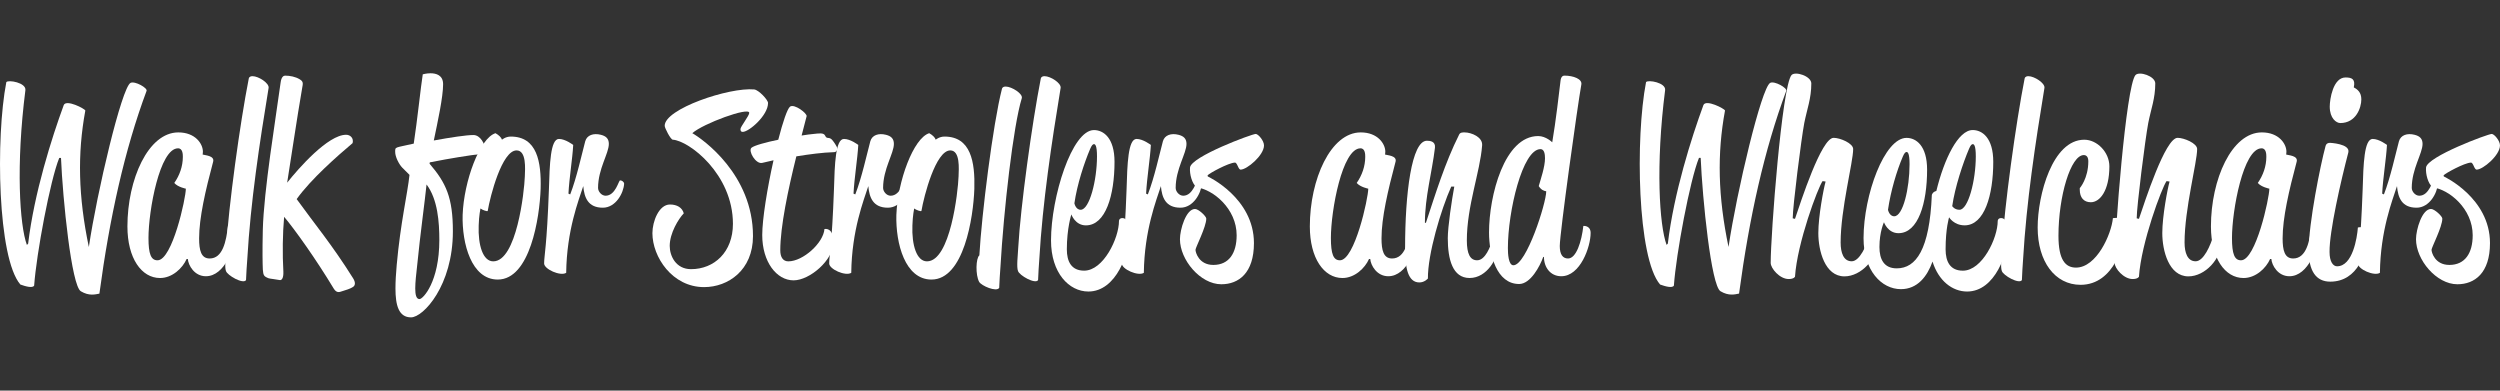 <?xml version="1.0" encoding="utf-8"?>
<!-- Generator: Adobe Illustrator 16.0.0, SVG Export Plug-In . SVG Version: 6.00 Build 0)  -->
<!DOCTYPE svg PUBLIC "-//W3C//DTD SVG 1.1//EN" "http://www.w3.org/Graphics/SVG/1.1/DTD/svg11.dtd">
<svg version="1.1" id="WFSW" xmlns="http://www.w3.org/2000/svg" xmlns:xlink="http://www.w3.org/1999/xlink" x="0px" y="0px"
	 width="136.063px" height="21.26px" viewBox="0 0 136.063 21.26" enable-background="new 0 0 136.063 21.26" xml:space="preserve">
<rect x="0" y="0" width="136.063" height="21.26" fill="#333333" stroke="none"/>
<g>
	<path fill="#FFFFFF" d="M3.224,8.596c-0.492,1.205-1.242,5.217-1.365,6.946c-0.082,0.156-0.478,0.043-0.75-0.057
		C-0.134,14.053-0.243,7.504,0.344,4.47c0.109-0.141,1.092,0.029,1.038,0.44c-0.52,4.083-0.314,7.356,0.082,8.421l0.068-0.071
		C1.86,10.51,2.815,7.505,3.47,5.718c0.136-0.326,1.146,0.199,1.174,0.298c-0.437,2.367-0.383,4.678,0.191,7.428
		c0.45-3.021,1.788-8.662,2.266-8.931c0.232-0.127,0.956,0.284,0.874,0.439c-1.188,3.189-2.006,6.861-2.565,11.029
		c-0.219,0.041-0.561,0.142-1.011-0.129C3.893,15.556,3.415,10.85,3.32,8.596H3.224z"/>
	<path fill="#FFFFFF" d="M10.156,14.097c-0.218,0.496-0.777,1.034-1.446,1.034c-1.01,0-1.775-1.077-1.775-2.807
		c0-2.566,1.133-5.118,2.771-5.118c0.928,0,1.337,0.624,1.337,1.049c0,0.071-0.015,0.156-0.015,0.156
		c0.123,0.042,0.655,0.057,0.574,0.383c-0.424,1.587-0.765,3.063-0.765,4.182c0,0.651,0.108,1.092,0.573,1.092
		c0.71,0,0.9-0.922,0.997-1.771c0,0,0.396-0.043,0.396,0.383c0,0.752-0.56,2.354-1.598,2.354c-0.627,0-0.955-0.597-0.982-0.937
		H10.156z M8.573,14.167c0.806,0,1.542-3.388,1.542-3.898c0,0-0.438-0.085-0.629-0.312C9.774,9.546,9.951,9.05,9.951,8.54
		c0-0.127,0-0.468-0.261-0.468c-0.996,0-1.609,3.388-1.609,4.877C8.081,13.827,8.218,14.167,8.573,14.167z"/>
	<path fill="#FFFFFF" d="M12.311,13.472c0.123-2.197,0.75-6.774,1.229-9.199c0.026-0.113,0.137-0.127,0.205-0.127
		c0.328,0,0.915,0.382,0.874,0.638c-0.492,2.991-0.983,6.223-1.16,9.314c-0.027,0.381-0.056,0.764-0.069,1.146
		c-0.149,0.24-1.022-0.255-1.092-0.496C12.215,14.55,12.283,13.926,12.311,13.472z"/>
	<path fill="#FFFFFF" d="M14.303,12.522c0.055-2.169,0.696-6.01,0.969-8.023c0.041-0.34,0.179-0.382,0.246-0.382
		c0.26,0,0.561,0.057,0.792,0.198c0.218,0.127,0.177,0.241,0.137,0.468c-0.272,1.559-0.683,4.338-0.818,5.16
		c0.627-0.793,2.225-2.608,3.208-2.608c0.231,0,0.423,0.184,0.354,0.454c-0.805,0.68-2.266,1.956-3.044,3.047
		c0.97,1.347,1.925,2.481,3.071,4.31c0.15,0.24,0.109,0.396,0,0.467c-0.164,0.113-0.396,0.171-0.614,0.242
		c-0.095,0.027-0.272,0.127-0.437-0.143c-0.983-1.63-2.13-3.232-2.703-3.912c-0.082,0.922-0.096,2.027-0.041,2.99
		c0.014,0.355-0.095,0.469-0.191,0.454c-0.205-0.042-0.531-0.071-0.613-0.099c-0.26-0.101-0.287-0.156-0.314-0.47
		C14.29,14.294,14.276,13.756,14.303,12.522z"/>
	<path fill="#FFFFFF" d="M21.89,9.121c-0.177-0.185-0.382-0.582-0.382-0.851c0-0.298-0.028-0.213,1.01-0.454
		c0.191-1.233,0.382-3.09,0.491-3.771c0,0,0.205-0.057,0.423-0.057c0.3,0,0.684,0.099,0.684,0.596c0,0.694-0.287,2.013-0.506,3.062
		c0.929-0.17,1.775-0.297,2.157-0.297s0.643,0.51,0.643,0.822c0,0,0,0.184-0.261,0.212c-0.613,0.071-1.61,0.227-2.757,0.454
		l-0.014,0.071c0.9,1.049,1.27,1.843,1.27,3.685c0,2.949-1.609,4.68-2.278,4.68s-0.847-0.652-0.847-1.573
		c0-0.384,0.027-0.822,0.068-1.276c0.205-2.296,0.587-3.87,0.696-4.905L21.89,9.121z M22.6,15.698c0,0.34,0.054,0.58,0.232,0.58
		c0.19,0,1.079-0.937,1.079-3.217c0-0.951-0.083-2.212-0.696-3.021c-0.082,0.836-0.341,2.681-0.52,4.494
		C22.655,14.903,22.6,15.343,22.6,15.698z"/>
	<path fill="#FFFFFF" d="M26.967,7.249c0.177,0.1,0.313,0.227,0.354,0.354c0,0,0.191-0.17,0.479-0.17
		c1.433,0,1.666,1.375,1.624,2.849c-0.054,1.56-0.573,4.933-2.333,4.933c-1.435,0-1.953-1.956-1.912-3.516
		C25.247,9.857,26.107,7.519,26.967,7.249z M26.844,14.224c1.27,0,1.692-3.785,1.72-4.621c0.015-0.411,0.097-1.417-0.45-1.417
		c-0.792,0-1.434,2.48-1.569,3.29c-0.014,0.057-0.313-0.058-0.396-0.129c0,0-0.082,0.397-0.096,0.922
		C26.011,13.345,26.284,14.224,26.844,14.224z"/>
	<path fill="#FFFFFF" d="M31.033,10.581c0.354-0.907,0.628-2.183,0.818-2.892c0.095-0.34,0.451-0.454,0.848-0.354
		c0.286,0.071,0.437,0.212,0.437,0.496c0,0.524-0.587,1.361-0.587,2.396c0,0.198,0.191,0.425,0.409,0.425
		c0.546,0,0.71-0.836,0.792-0.836c0.096,0,0.218,0.085,0.218,0.185c-0.027,0.496-0.45,1.303-1.16,1.303
		c-0.805,0-1.01-0.552-1.064-1.176c-0.246,0.766-0.901,2.396-0.929,4.721c-0.313,0.198-1.201-0.197-1.201-0.511
		c0-0.411,0.149-0.937,0.26-4.012c0.041-1.403,0.083-2.764,0.546-2.764c0.354,0,0.777,0.326,0.777,0.326
		c-0.041,0.766-0.218,1.814-0.259,2.651L31.033,10.581z"/>
	<path fill="#FFFFFF" d="M37.61,14.649c1.257,0,2.28-0.922,2.28-2.467c0-2.708-2.389-4.522-3.276-4.58
		c-0.122-0.014-0.437-0.638-0.437-0.751C36.15,5.931,39.685,4.74,41.05,4.868c0.246,0.028,0.751,0.567,0.751,0.737
		c0,0.68-1.038,1.573-1.378,1.573c-0.096,0-0.123-0.057-0.123-0.156c0-0.127,0.478-0.723,0.478-0.879
		c0-0.34-2.512,0.581-3.099,1.105c0.573,0.326,3.303,2.254,3.303,5.601c0,1.856-1.351,2.777-2.662,2.777
		c-1.732,0-2.812-1.645-2.812-2.936c0-0.638,0.354-1.56,0.956-1.56c0.382,0,0.669,0.17,0.751,0.481
		c-0.287,0.299-0.765,1.078-0.765,1.772C36.45,13.94,36.791,14.649,37.61,14.649z"/>
	<path fill="#FFFFFF" d="M40.898,8.043c0.15-0.127,0.778-0.297,1.46-0.439C42.605,6.64,42.85,5.917,43,5.803
		c0.231-0.17,0.941,0.369,0.9,0.524l-0.272,1.049c0.259-0.042,0.478-0.071,0.642-0.085c0.3-0.028,0.561-0.085,0.643,0.099
		c0.082,0.198,0.205,0.042,0.367,0.212c0.069,0.071,0.287,0.383,0.287,0.468c0,0.1-0.026,0.213-0.205,0.213
		c-0.56,0.014-1.323,0.113-2.021,0.227c-0.451,1.814-0.874,3.828-0.874,5.117c0,0.369,0.15,0.597,0.437,0.597
		c0.807,0,1.912-1.007,1.967-1.759c0,0,0.491-0.127,0.491,0.724c0,0.965-1.297,2.069-2.171,2.069c-0.928,0-1.706-1.007-1.706-2.467
		c0-0.851,0.273-2.552,0.614-4.068l-0.614,0.142C41.13,8.95,40.707,8.213,40.898,8.043z"/>
	<path fill="#FFFFFF" d="M46.548,10.581c0.354-0.907,0.628-2.183,0.819-2.892c0.095-0.34,0.45-0.454,0.847-0.354
		c0.286,0.07,0.436,0.212,0.436,0.496c0,0.524-0.587,1.361-0.587,2.396c0,0.198,0.191,0.425,0.409,0.425
		c0.546,0,0.71-0.836,0.792-0.836c0.096,0,0.218,0.085,0.218,0.185c-0.026,0.496-0.449,1.303-1.16,1.303
		c-0.805,0-1.01-0.552-1.064-1.176c-0.246,0.766-0.901,2.396-0.928,4.721c-0.314,0.198-1.201-0.197-1.201-0.511
		c0-0.411,0.148-0.937,0.259-4.012c0.041-1.403,0.083-2.764,0.546-2.764c0.355,0,0.778,0.326,0.778,0.326
		c-0.041,0.766-0.218,1.814-0.259,2.651L46.548,10.581z"/>
	<path fill="#FFFFFF" d="M50.573,7.249c0.177,0.1,0.313,0.227,0.354,0.354c0,0,0.191-0.17,0.478-0.17
		c1.434,0,1.666,1.375,1.624,2.849c-0.054,1.56-0.572,4.933-2.333,4.933c-1.434,0-1.952-1.956-1.911-3.516
		C48.853,9.857,49.713,7.519,50.573,7.249z M50.45,14.224c1.27,0,1.691-3.785,1.72-4.621c0.014-0.411,0.096-1.417-0.45-1.417
		c-0.792,0-1.434,2.48-1.57,3.29c-0.013,0.057-0.313-0.058-0.396-0.129c0,0-0.082,0.397-0.096,0.922
		C49.617,13.345,49.891,14.224,50.45,14.224z"/>
	<path fill="#FFFFFF" d="M53.302,13.897c0.123-2.197,0.737-7.146,1.229-9.059c0.027-0.113,0.137-0.127,0.205-0.127
		c0.327,0,0.955,0.397,0.874,0.638c-0.464,1.503-0.982,6.081-1.16,9.172c-0.027,0.381-0.055,0.765-0.068,1.146
		c-0.15,0.242-0.969-0.113-1.092-0.326C53.084,14.96,53.111,14.054,53.302,13.897z M55.418,13.472
		c0.122-2.197,0.75-6.774,1.228-9.199c0.027-0.113,0.138-0.127,0.205-0.127c0.328,0,0.915,0.382,0.874,0.638
		c-0.491,2.991-0.981,6.223-1.16,9.314c-0.026,0.381-0.055,0.764-0.067,1.146c-0.15,0.24-1.024-0.255-1.093-0.496
		C55.322,14.55,55.39,13.926,55.418,13.472z"/>
	<path fill="#FFFFFF" d="M59.538,7.079c0.519,0,1.12,0.425,1.12,1.729c0,1.814-0.479,3.458-1.558,3.458
		c-0.586,0-0.791-0.596-0.791-0.596s-0.246,0.751-0.246,1.898c0,0.666,0.246,1.162,0.942,1.162c1.051,0,1.896-1.771,1.896-2.707
		c0,0,0-0.155,0.191-0.155c0.219,0,0.396,0.282,0.396,0.681c0,1.233-0.737,3.317-2.253,3.317c-1.051,0-2.033-1.007-2.033-2.779
		C57.204,10.722,58.338,7.079,59.538,7.079z M58.816,11.417c0.478,0,0.888-1.602,0.888-2.906c0-0.595-0.097-0.666-0.165-0.666
		c-0.055,0-0.123,0.057-0.205,0.255c-0.327,0.766-0.709,1.928-0.86,2.963C58.474,11.063,58.542,11.417,58.816,11.417z"/>
	<path fill="#FFFFFF" d="M62.471,10.581c0.356-0.907,0.629-2.183,0.82-2.892c0.095-0.34,0.451-0.454,0.846-0.354
		c0.286,0.071,0.438,0.212,0.438,0.496c0,0.524-0.589,1.361-0.589,2.396c0,0.198,0.192,0.425,0.411,0.425
		c0.545,0,0.709-0.836,0.792-0.836c0.097,0,0.219,0.085,0.219,0.185c-0.027,0.496-0.451,1.303-1.161,1.303
		c-0.806,0-1.011-0.552-1.064-1.176c-0.246,0.766-0.901,2.396-0.929,4.721c-0.313,0.198-1.201-0.197-1.201-0.511
		c0-0.411,0.15-0.937,0.26-4.012c0.041-1.403,0.081-2.764,0.545-2.764c0.355,0,0.778,0.326,0.778,0.326
		c-0.041,0.766-0.218,1.814-0.259,2.651L62.471,10.581z"/>
	<path fill="#FFFFFF" d="M65.733,9.603c0,0,2.513,1.162,2.513,3.628c0,1.631-0.833,2.24-1.775,2.24
		c-1.147,0-2.252-1.332-2.252-2.453c0-0.523,0.328-1.645,0.82-1.645c0.19,0,0.613,0.396,0.613,0.525
		c0,0.453-0.587,1.572-0.587,1.699c0,0.129,0.179,0.822,0.971,0.822c0.859,0,1.269-0.65,1.269-1.615
		c0-1.445-1.283-2.496-2.184-2.608c-0.246-0.212-0.383-0.709-0.354-1.077c0.054-0.596,3.371-1.829,3.576-1.829
		c0.137,0,0.451,0.368,0.451,0.624c0,0.539-0.928,1.318-1.271,1.318c-0.136,0-0.177-0.383-0.313-0.383
		c-0.355,0.014-1.394,0.581-1.488,0.695L65.733,9.603z"/>
	<path fill="#FFFFFF" d="M74.508,14.097c-0.219,0.496-0.777,1.034-1.446,1.034c-1.01,0-1.774-1.077-1.774-2.807
		c0-2.566,1.134-5.118,2.771-5.118c0.927,0,1.337,0.624,1.337,1.049c0,0.071-0.015,0.156-0.015,0.156
		c0.124,0.042,0.655,0.057,0.574,0.383c-0.423,1.587-0.766,3.063-0.766,4.182c0,0.651,0.109,1.092,0.574,1.092
		c0.709,0,0.9-0.922,0.996-1.771c0,0,0.396-0.043,0.396,0.383c0,0.752-0.56,2.354-1.597,2.354c-0.628,0-0.956-0.597-0.982-0.937
		H74.508z M72.925,14.167c0.806,0,1.543-3.388,1.543-3.898c0,0-0.438-0.085-0.629-0.312c0.287-0.411,0.464-0.907,0.464-1.417
		c0-0.127,0-0.468-0.258-0.468c-0.997,0-1.611,3.388-1.611,4.877C72.434,13.827,72.57,14.167,72.925,14.167z"/>
	<path fill="#FFFFFF" d="M78.984,10.155c-0.561,1.262-1.282,3.672-1.27,5.004c0,0-0.177,0.213-0.464,0.213
		c-0.614,0-0.778-0.766-0.778-1.844c0-3.02,0.355-5.868,1.188-5.868c0.164,0,0.479,0.028,0.438,0.383
		c-0.164,1.361-0.547,2.679-0.547,4.083h0.055c0.521-1.574,1.037-3.261,1.803-4.792c0.056-0.128,0.178-0.128,0.301-0.128
		c0.368,0,0.996,0.255,0.955,0.709c-0.108,1.446-0.832,3.289-0.832,5.173c0,0.724,0.177,1.078,0.559,1.078
		c0.451,0,0.725-0.752,0.834-1.12c0,0,0.3,0.028,0.3,0.383c0,0.609-0.587,1.701-1.543,1.701c-0.928,0-1.187-1.021-1.187-2.169
		c0-0.608,0.218-2.084,0.354-2.807h-0.165V10.155z"/>
	<path fill="#FFFFFF" d="M83.992,13.981c-0.18,0.512-0.696,1.476-1.312,1.476c-1.229,0-1.639-1.588-1.639-2.808
		c0-1.999,0.833-5.244,2.676-5.244c0.423,0,0.764,0.34,0.764,0.34c0.191-1.106,0.385-2.793,0.451-3.346
		c0.027-0.269,0.164-0.283,0.218-0.283c0.479,0,0.971,0.184,0.915,0.482c-0.204,1.134-1.174,8.094-1.174,8.79
		c0,0.467,0.164,0.68,0.45,0.68c0.45,0,0.737-0.922,0.833-1.771c0,0,0.396-0.043,0.396,0.383c0,0.752-0.561,2.354-1.598,2.354
		c-0.587,0-0.942-0.482-0.942-1.05h-0.038V13.981z M82.367,14.437c0.71,0,1.787-3.388,1.787-4.025
		c-0.137-0.028-0.271-0.071-0.408-0.283c0.108-0.383,0.341-1.049,0.341-1.517c0-0.227-0.041-0.496-0.245-0.496
		c-0.982,0-1.775,3.388-1.775,5.387C82.067,13.798,82.094,14.437,82.367,14.437z"/>
	<path fill="#FFFFFF" d="M92.466,8.596c-0.49,1.205-1.242,5.217-1.364,6.946c-0.082,0.156-0.478,0.043-0.751-0.057
		c-1.242-1.433-1.352-7.981-0.765-11.016c0.108-0.142,1.093,0.028,1.038,0.439c-0.521,4.083-0.314,7.357,0.081,8.421l0.067-0.071
		c0.328-2.75,1.283-5.755,1.938-7.542c0.137-0.326,1.146,0.199,1.174,0.298c-0.437,2.367-0.382,4.678,0.191,7.427
		c0.449-3.02,1.788-8.661,2.267-8.93c0.23-0.127,0.954,0.284,0.873,0.439c-1.188,3.189-2.007,6.86-2.566,11.028
		c-0.219,0.043-0.56,0.143-1.01-0.127c-0.506-0.299-0.982-5.004-1.079-7.259h-0.095V8.596z"/>
	<path fill="#FFFFFF" d="M99.194,9.857c-0.26,0.369-1.379,3.36-1.501,5.203c0,0-0.056,0.127-0.342,0.127
		c-0.491,0-0.981-0.58-0.981-0.879c0-1.545,0.613-9.61,1.133-10.221c0.205-0.227,1.078,0.057,1.078,0.454
		c0,0.822-0.231,1.389-0.383,2.154c-0.163,0.865-0.629,4.55-0.629,5.188l0.124,0.028c0.313-0.921,1.434-4.409,2.103-4.409
		c0.354,0,1.063,0.298,1.063,0.609c0,0.723-0.682,3.26-0.682,5.089c0,0.566,0.163,1.021,0.601,1.021c0.424,0,0.806-0.81,1.011-1.546
		c0,0,0.396-0.043,0.396,0.453c0,0.95-0.888,1.914-1.801,1.914c-1.066,0-1.421-1.403-1.421-2.354c0-0.922,0.287-2.423,0.396-2.807
		L99.194,9.857z"/>
	<path fill="#FFFFFF" d="M103.764,7.504c0.52,0,1.119,0.425,1.119,1.729c0,1.814-0.479,3.458-1.557,3.458
		c-0.586,0-0.791-0.596-0.791-0.596s-0.246,0.525-0.246,1.348c0,0.666,0.246,1.162,0.941,1.162c1.052,0,1.788-1.021,1.911-3.998
		c0,0,0.041-0.17,0.245-0.213c0.424-1.743,1.188-3.317,1.979-3.317c0.519,0,1.119,0.425,1.119,1.729
		c0,1.814-0.479,3.458-1.557,3.458c-0.588,0-0.847-0.438-0.847-0.438s-0.19,0.595-0.19,1.743c0,0.666,0.245,1.162,0.941,1.162
		c1.051,0,1.896-1.771,1.896-2.707c0,0,0-0.156,0.191-0.156c0.219,0,0.396,0.283,0.396,0.681c0,1.233-0.736,3.317-2.253,3.317
		c-0.805,0-1.556-0.582-1.883-1.631c-0.287,0.809-0.819,1.502-1.72,1.502c-1.052,0-2.034-1.006-2.034-2.777
		C101.43,10.595,102.563,7.504,103.764,7.504z M103.095,11.771c0.478,0,0.833-1.529,0.833-2.833c0-0.595-0.096-0.666-0.164-0.666
		c-0.055,0-0.123,0.057-0.205,0.255c-0.327,0.766-0.655,1.857-0.805,2.892C102.754,11.417,102.823,11.771,103.095,11.771z
		 M106.644,11.417c0.479,0,0.889-1.602,0.889-2.906c0-0.595-0.097-0.666-0.164-0.666c-0.056,0-0.123,0.057-0.204,0.255
		c-0.328,0.766-0.767,2.084-0.915,3.118C106.248,11.218,106.37,11.417,106.644,11.417z"/>
	<path fill="#FFFFFF" d="M108.962,13.472c0.123-2.197,0.751-6.774,1.229-9.199c0.027-0.113,0.137-0.127,0.204-0.127
		c0.327,0,0.915,0.382,0.874,0.638c-0.492,2.991-0.982,6.223-1.161,9.314c-0.026,0.381-0.054,0.764-0.066,1.146
		c-0.15,0.24-1.024-0.255-1.092-0.496C108.867,14.55,108.936,13.926,108.962,13.472z"/>
	<path fill="#FFFFFF" d="M113.439,7.604c0.696,0,1.364,0.681,1.364,1.446c0,1.333-0.518,1.957-1.01,1.957
		c-0.382,0-0.601-0.255-0.601-0.681V10.24c0,0,0.465-0.524,0.465-1.46c0-0.213-0.082-0.34-0.246-0.34
		c-0.71,0-1.379,2.226-1.379,4.395c0,1.318,0.382,1.729,0.955,1.729c1.119,0,1.926-1.813,2.008-2.692c0,0,0.136-0.015,0.219-0.015
		c0.163,0,0.423,0.127,0.423,0.793c0,0.496-0.533,2.851-2.402,2.851c-1.393,0-2.335-1.263-2.335-3.118
		C110.9,10.609,111.705,7.604,113.439,7.604z"/>
	<path fill="#FFFFFF" d="M117.915,9.857c-0.261,0.369-1.38,3.36-1.502,5.203c0,0-0.056,0.127-0.343,0.127
		c-0.489,0-0.981-0.58-0.981-0.879c0-1.545,0.614-9.61,1.134-10.221c0.204-0.227,1.078,0.057,1.078,0.454
		c0,0.822-0.232,1.389-0.382,2.154c-0.165,0.865-0.629,4.55-0.629,5.188l0.123,0.028c0.313-0.921,1.433-4.409,2.102-4.409
		c0.355,0,1.065,0.298,1.065,0.609c0,0.723-0.685,3.26-0.685,5.089c0,0.566,0.165,1.021,0.603,1.021c0.424,0,0.806-0.81,1.01-1.546
		c0,0,0.396-0.043,0.396,0.453c0,0.95-0.887,1.914-1.801,1.914c-1.064,0-1.42-1.403-1.42-2.354c0-0.922,0.287-2.423,0.396-2.807
		L117.915,9.857z"/>
	<path fill="#FFFFFF" d="M123.55,14.097c-0.218,0.496-0.777,1.034-1.446,1.034c-1.01,0-1.773-1.077-1.773-2.807
		c0-2.566,1.133-5.118,2.771-5.118c0.928,0,1.337,0.624,1.337,1.049c0,0.071-0.014,0.156-0.014,0.156
		c0.123,0.042,0.655,0.057,0.574,0.383c-0.424,1.587-0.767,3.063-0.767,4.182c0,0.651,0.11,1.092,0.574,1.092
		c0.709,0,0.901-0.922,0.996-1.771c0,0,0.396-0.043,0.396,0.383c0,0.752-0.56,2.354-1.597,2.354c-0.627,0-0.955-0.597-0.982-0.937
		H123.55z M121.968,14.167c0.805,0,1.542-3.388,1.542-3.898c0,0-0.437-0.085-0.629-0.312c0.287-0.411,0.465-0.907,0.465-1.417
		c0-0.127,0-0.468-0.259-0.468c-0.997,0-1.611,3.388-1.611,4.877C121.476,13.827,121.613,14.167,121.968,14.167z"/>
	<path fill="#FFFFFF" d="M126.566,7.958c0.04-0.156,0.15-0.184,0.245-0.184c-0.025,0,1.119,0.042,0.997,0.524
		c-0.409,1.559-1.037,4.309-1.022,5.416c0,0.523,0.189,0.779,0.408,0.779c0.848,0,1.093-1.545,1.134-2.112
		c0,0,0.505-0.142,0.505,0.425c0,0.895-0.492,2.523-2.007,2.523c-0.777,0-1.175-0.581-1.175-1.701
		C125.651,12.14,126.292,8.964,126.566,7.958z M126.797,5.803c0-0.396,0.178-1.587,0.86-1.587c0.341,0,0.546,0.085,0.449,0.539
		c0.205,0.113,0.41,0.27,0.41,0.652c0,0.454-0.287,1.29-1.146,1.29C127.153,6.696,126.797,6.441,126.797,5.803z"/>
	<path fill="#FFFFFF" d="M129.745,10.581c0.354-0.907,0.628-2.183,0.818-2.892c0.096-0.34,0.45-0.454,0.848-0.354
		c0.284,0.071,0.437,0.212,0.437,0.496c0,0.524-0.588,1.361-0.588,2.396c0,0.198,0.192,0.425,0.41,0.425
		c0.546,0,0.709-0.836,0.792-0.836c0.096,0,0.218,0.085,0.218,0.185c-0.027,0.496-0.45,1.303-1.16,1.303
		c-0.805,0-1.01-0.552-1.063-1.176c-0.246,0.766-0.901,2.396-0.93,4.721c-0.313,0.198-1.2-0.197-1.2-0.511
		c0-0.411,0.149-0.937,0.26-4.012c0.041-1.403,0.081-2.764,0.546-2.764c0.354,0,0.778,0.326,0.778,0.326
		c-0.041,0.766-0.22,1.814-0.261,2.651L129.745,10.581z"/>
	<path fill="#FFFFFF" d="M133.005,9.603c0,0,2.513,1.162,2.513,3.628c0,1.631-0.833,2.24-1.774,2.24
		c-1.146,0-2.252-1.332-2.252-2.453c0-0.523,0.327-1.645,0.817-1.645c0.192,0,0.615,0.396,0.615,0.525
		c0,0.453-0.588,1.572-0.588,1.699c0,0.129,0.179,0.822,0.97,0.822c0.86,0,1.271-0.65,1.271-1.615c0-1.445-1.283-2.496-2.186-2.608
		c-0.245-0.212-0.382-0.709-0.354-1.077c0.056-0.596,3.371-1.829,3.575-1.829c0.138,0,0.45,0.368,0.45,0.624
		c0,0.539-0.927,1.318-1.269,1.318c-0.137,0-0.178-0.383-0.313-0.383c-0.354,0.014-1.393,0.581-1.488,0.695L133.005,9.603z"/>
</g>
</svg>
